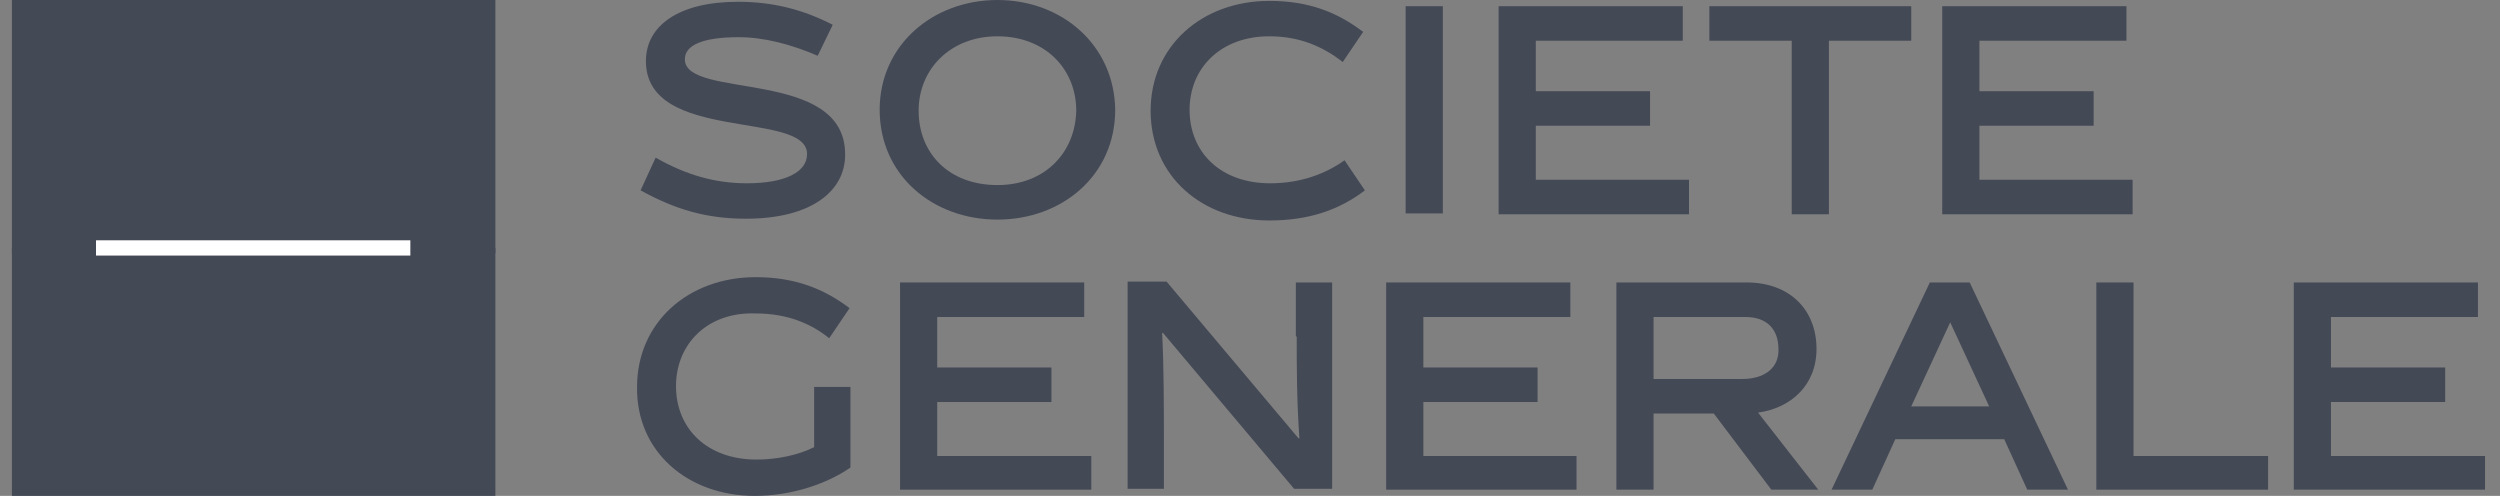 <svg xmlns="http://www.w3.org/2000/svg" width="121" height="24" viewBox="0 0 121 24" fill="none"><rect x="0" y="0" width="121" height="24" fill="#808080" stroke="none"/><g clip-path="url(#clip0_8832_52116)"><path d="M33.147 2.871C33.147 2.186 34.004 1.8 35.761 1.8C36.962 1.8 38.29 2.143 39.576 2.7L40.304 1.2C38.89 0.471 37.433 0.086 35.719 0.086C32.847 0.086 31.262 1.243 31.262 2.957C31.262 6.943 39.062 5.314 39.062 7.457C39.062 8.314 38.033 8.871 36.147 8.871C34.647 8.871 33.233 8.486 31.733 7.629L31.004 9.214C32.719 10.157 34.219 10.586 36.104 10.586C39.319 10.586 40.904 9.214 40.904 7.5C40.947 3.257 33.147 4.843 33.147 2.871Z" fill="#444956"></path><path d="M48.276 0C45.147 0 42.576 2.186 42.576 5.314C42.576 8.486 45.147 10.629 48.276 10.629C51.404 10.629 53.976 8.486 53.976 5.314C53.933 2.186 51.404 0 48.276 0ZM48.276 8.957C45.919 8.957 44.462 7.414 44.462 5.357C44.462 3.343 46.004 1.757 48.276 1.757C50.59 1.757 52.09 3.343 52.09 5.357C52.047 7.371 50.59 8.957 48.276 8.957Z" fill="#444956"></path><path d="M61.476 8.871C59.076 8.871 57.576 7.371 57.576 5.314C57.576 3.3 59.076 1.757 61.433 1.757C62.933 1.757 64.047 2.271 64.99 3L65.976 1.543C64.733 0.6 63.361 0.043 61.433 0.043C58.176 0.043 55.69 2.229 55.69 5.357C55.69 8.529 58.176 10.671 61.433 10.671C63.361 10.671 64.819 10.157 66.061 9.214L65.076 7.757C64.176 8.4 62.976 8.871 61.476 8.871Z" fill="#444956"></path><path d="M69.833 0.3H68.033V10.329H69.833V0.3Z" fill="#444956"></path><path d="M74.333 6.086H79.862V4.414H74.333V1.971H81.447V0.3H72.533V10.371H81.747V8.7H74.333V6.086Z" fill="#444956"></path><path d="M82.733 1.971H86.719V10.371H88.519V1.971H92.504V0.3H82.733V1.971Z" fill="#444956"></path><path d="M95.804 8.7V6.086H101.333V4.414H95.804V1.971H102.919V0.3H94.004V10.371H103.219V8.7H95.804Z" fill="#444956"></path><path d="M39.404 21.643C38.633 22.029 37.604 22.243 36.619 22.243C34.219 22.243 32.719 20.743 32.719 18.686C32.719 16.671 34.219 15.086 36.576 15.171C38.076 15.171 39.233 15.643 40.133 16.371L41.119 14.914C39.876 13.971 38.462 13.414 36.576 13.414C33.319 13.414 30.833 15.6 30.833 18.729C30.79 21.857 33.276 24 36.533 24C38.204 24 39.919 23.486 41.161 22.629V18.729H39.404V21.643Z" fill="#444956"></path><path d="M45.361 19.457H50.89V17.786H45.361V15.343H52.476V13.671H43.562V23.7H52.819V22.071H45.361V19.457Z" fill="#444956"></path><path d="M62.761 16.286C62.761 17.786 62.761 19.329 62.89 21.214H62.847L56.462 13.629H54.576V23.657H56.333V21.043C56.333 20.186 56.333 17.614 56.247 16.114H56.29L62.633 23.657H64.476V13.671H62.719V16.286H62.761Z" fill="#444956"></path><path d="M68.89 19.457H74.419V17.786H68.89V15.343H76.004V13.671H67.09V23.7H76.304V22.071H68.89V19.457Z" fill="#444956"></path><path d="M87.919 16.886C87.919 15 86.633 13.671 84.533 13.671H78.233V23.7H80.033V20.014H82.947L85.733 23.7H88.004L85.09 19.971C86.633 19.757 87.919 18.686 87.919 16.886ZM84.319 18.343H80.033V15.343H84.49C85.519 15.343 86.076 15.943 86.076 16.886C86.119 17.743 85.476 18.343 84.319 18.343Z" fill="#444956"></path><path d="M93.404 13.671L88.647 23.7H90.619L91.733 21.257H97.004L98.119 23.7H100.09L95.333 13.671H93.404ZM92.504 19.671L94.39 15.6L96.276 19.671H92.504Z" fill="#444956"></path><path d="M103.262 13.671H101.462V23.7H109.776V22.071H103.262V13.671Z" fill="#444956"></path><path d="M112.819 22.071V19.457H118.347V17.786H112.819V15.343H119.933V13.671H111.019V23.7H120.276V22.071H112.819Z" fill="#444956"></path><path fill-rule="evenodd" clip-rule="evenodd" d="M0.576 0H23.976V12.257H0.576V0Z" fill="#444956"></path><path fill-rule="evenodd" clip-rule="evenodd" d="M0.576 12H23.976V24H0.576V12Z" fill="#444956"></path><path d="M4.647 12H19.861H4.647Z" fill="#444956"></path><path d="M4.647 12H19.861" stroke="white" stroke-width="0.739" stroke-miterlimit="10"></path></g><defs><clipPath id="clip0_8832_52116"><rect width="119.7" height="24" fill="white" transform="translate(0.576)"></rect></clipPath></defs></svg>